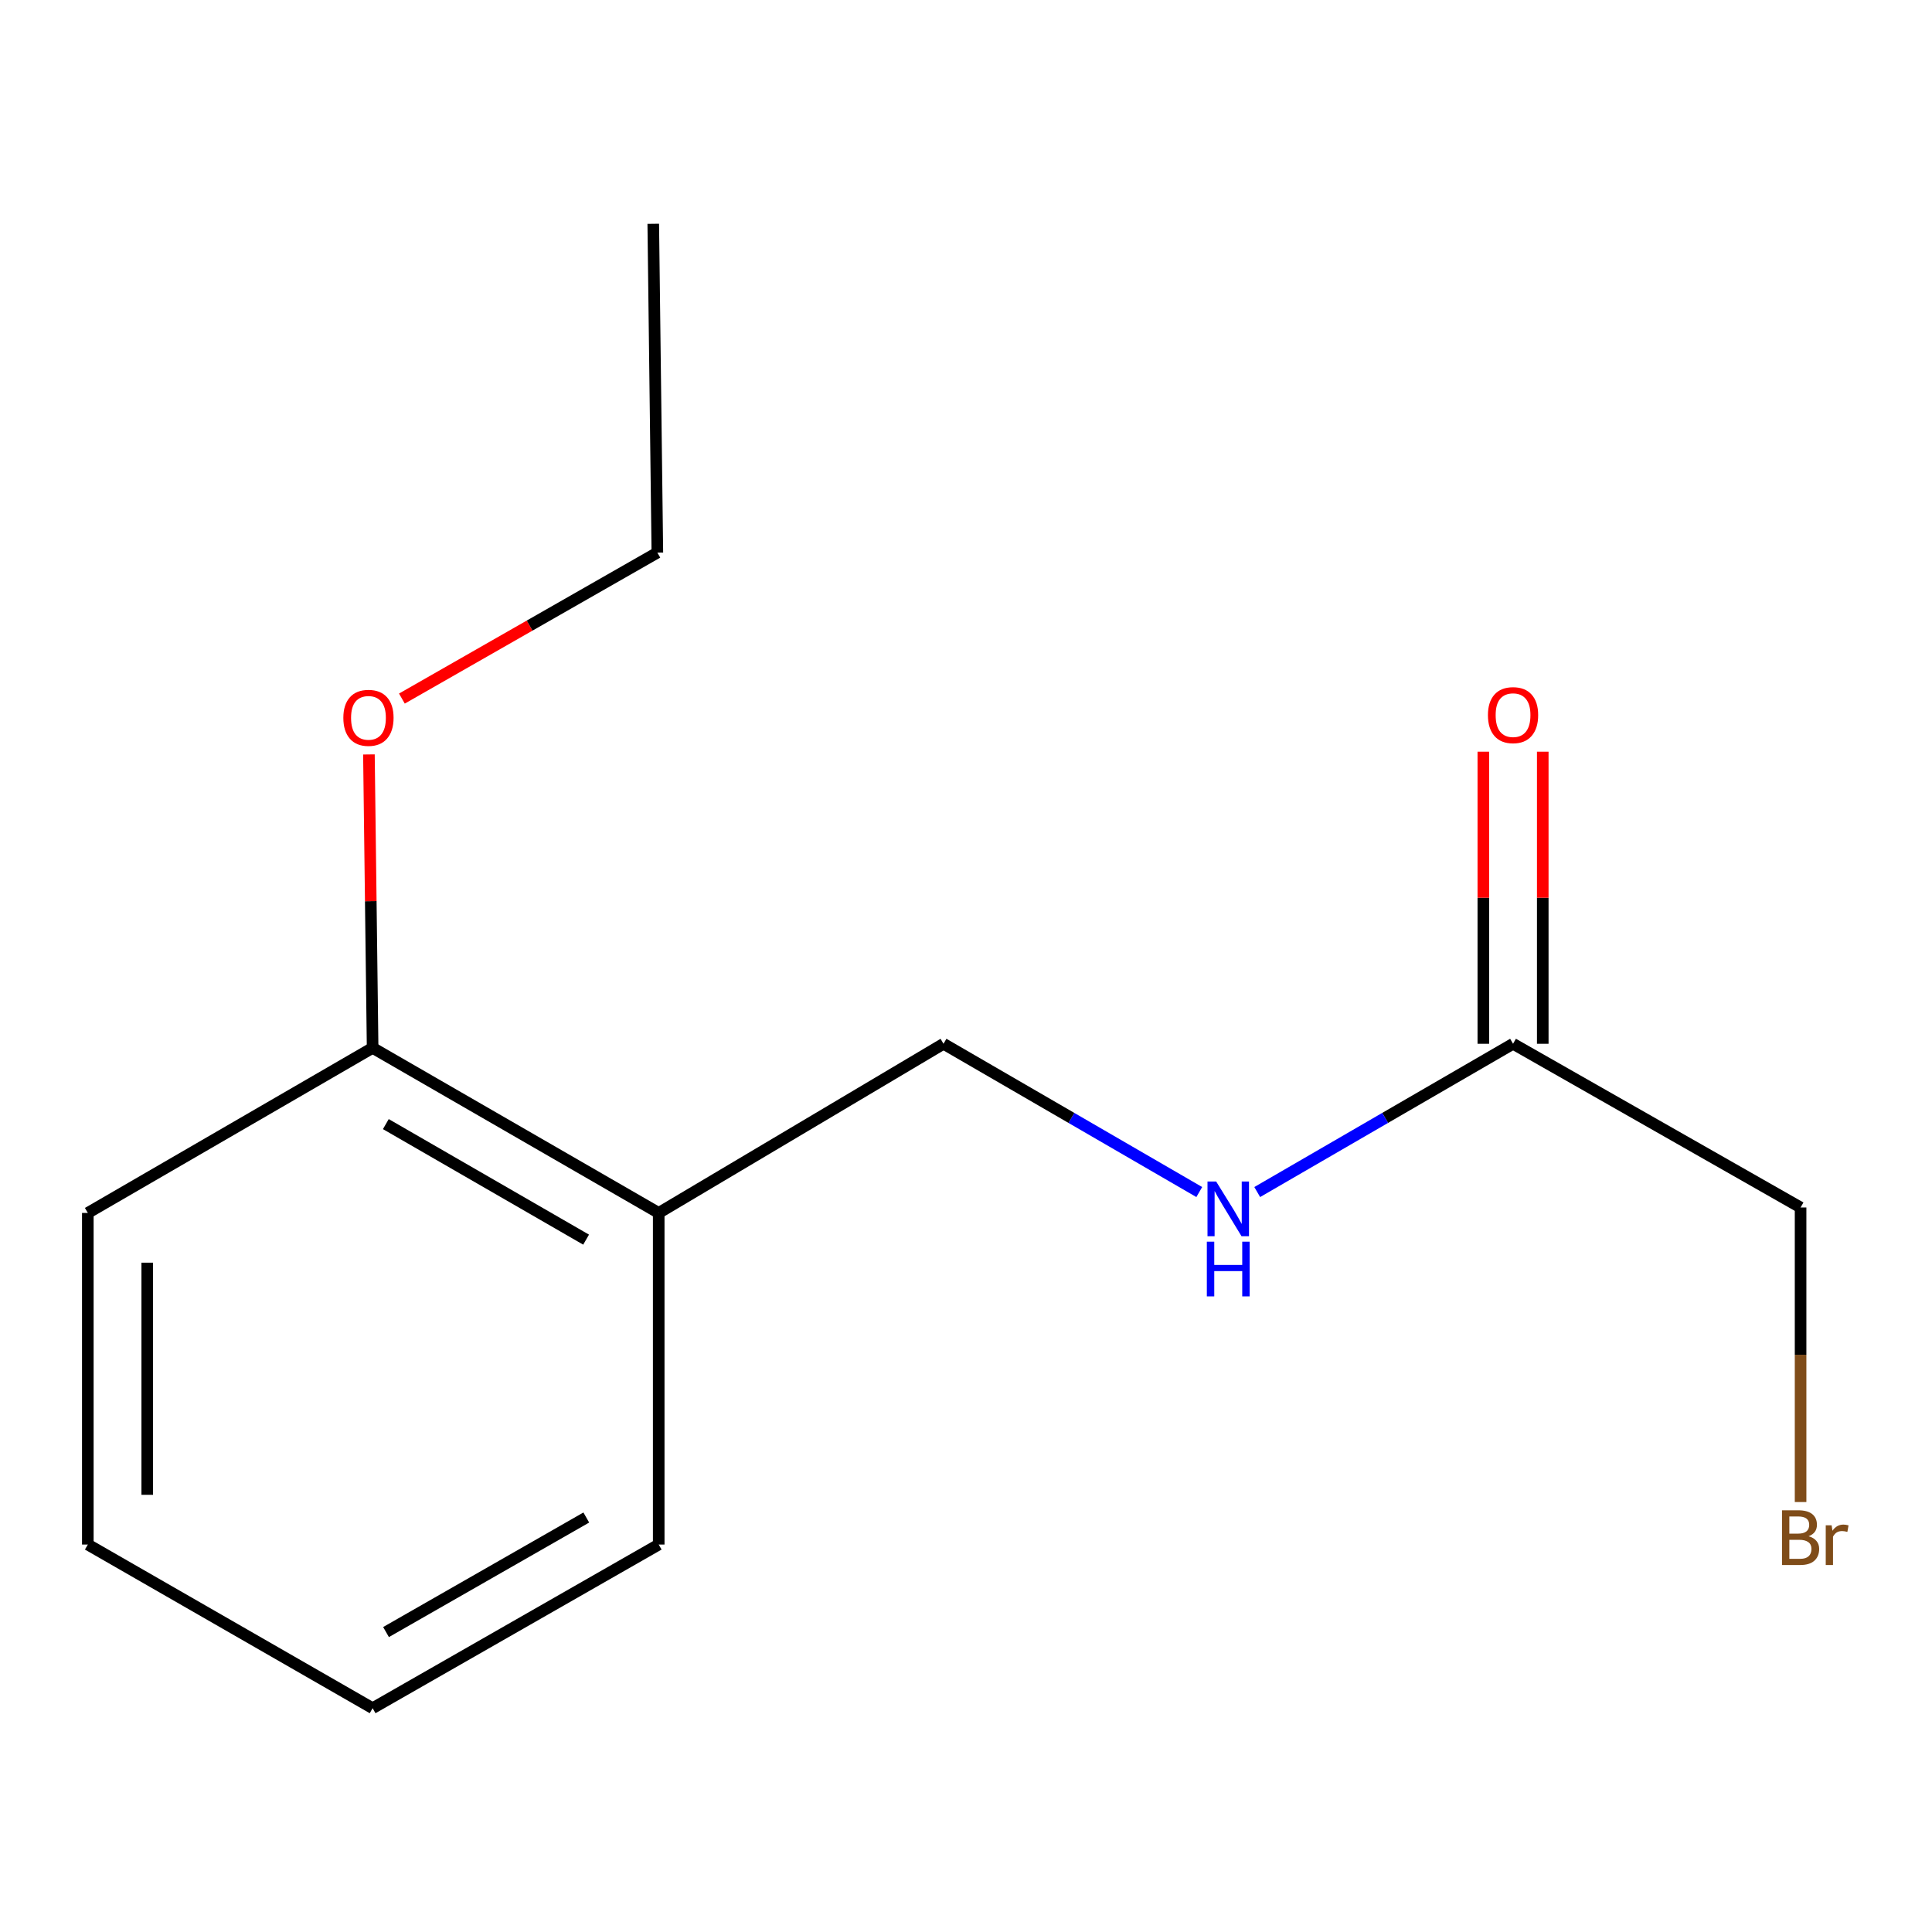 <?xml version='1.0' encoding='iso-8859-1'?>
<svg version='1.1' baseProfile='full'
              xmlns='http://www.w3.org/2000/svg'
                      xmlns:rdkit='http://www.rdkit.org/xml'
                      xmlns:xlink='http://www.w3.org/1999/xlink'
                  xml:space='preserve'
width='1000px' height='1000px' viewBox='0 0 1000 1000'>
<!-- END OF HEADER -->
<rect style='opacity:1.0;fill:#FFFFFF;stroke:none' width='1000' height='1000' x='0' y='0'> </rect>
<path class='bond-2' d='M 340.947,627.814 L 488.36,540.258' style='fill:none;fill-rule:evenodd;stroke:#000000;stroke-width:6px;stroke-linecap:butt;stroke-linejoin:miter;stroke-opacity:1' />
<path class='bond-3' d='M 340.947,627.814 L 192.867,542.377' style='fill:none;fill-rule:evenodd;stroke:#000000;stroke-width:6px;stroke-linecap:butt;stroke-linejoin:miter;stroke-opacity:1' />
<path class='bond-3' d='M 303.364,641.639 L 199.708,581.833' style='fill:none;fill-rule:evenodd;stroke:#000000;stroke-width:6px;stroke-linecap:butt;stroke-linejoin:miter;stroke-opacity:1' />
<path class='bond-8' d='M 340.947,627.814 L 340.947,799.456' style='fill:none;fill-rule:evenodd;stroke:#000000;stroke-width:6px;stroke-linecap:butt;stroke-linejoin:miter;stroke-opacity:1' />
<path class='bond-0' d='M 783.151,540.258 L 716.944,578.63' style='fill:none;fill-rule:evenodd;stroke:#000000;stroke-width:6px;stroke-linecap:butt;stroke-linejoin:miter;stroke-opacity:1' />
<path class='bond-0' d='M 716.944,578.63 L 650.738,617.001' style='fill:none;fill-rule:evenodd;stroke:#0000FF;stroke-width:6px;stroke-linecap:butt;stroke-linejoin:miter;stroke-opacity:1' />
<path class='bond-4' d='M 798.53,540.258 L 798.53,464.67' style='fill:none;fill-rule:evenodd;stroke:#000000;stroke-width:6px;stroke-linecap:butt;stroke-linejoin:miter;stroke-opacity:1' />
<path class='bond-4' d='M 798.53,464.67 L 798.53,389.082' style='fill:none;fill-rule:evenodd;stroke:#FF0000;stroke-width:6px;stroke-linecap:butt;stroke-linejoin:miter;stroke-opacity:1' />
<path class='bond-4' d='M 767.772,540.258 L 767.772,464.67' style='fill:none;fill-rule:evenodd;stroke:#000000;stroke-width:6px;stroke-linecap:butt;stroke-linejoin:miter;stroke-opacity:1' />
<path class='bond-4' d='M 767.772,464.67 L 767.772,389.082' style='fill:none;fill-rule:evenodd;stroke:#FF0000;stroke-width:6px;stroke-linecap:butt;stroke-linejoin:miter;stroke-opacity:1' />
<path class='bond-7' d='M 783.151,540.258 L 931.982,624.994' style='fill:none;fill-rule:evenodd;stroke:#000000;stroke-width:6px;stroke-linecap:butt;stroke-linejoin:miter;stroke-opacity:1' />
<path class='bond-1' d='M 620.739,617 L 554.549,578.629' style='fill:none;fill-rule:evenodd;stroke:#0000FF;stroke-width:6px;stroke-linecap:butt;stroke-linejoin:miter;stroke-opacity:1' />
<path class='bond-1' d='M 554.549,578.629 L 488.36,540.258' style='fill:none;fill-rule:evenodd;stroke:#000000;stroke-width:6px;stroke-linecap:butt;stroke-linejoin:miter;stroke-opacity:1' />
<path class='bond-5' d='M 192.867,542.377 L 191.911,466.439' style='fill:none;fill-rule:evenodd;stroke:#000000;stroke-width:6px;stroke-linecap:butt;stroke-linejoin:miter;stroke-opacity:1' />
<path class='bond-5' d='M 191.911,466.439 L 190.954,390.502' style='fill:none;fill-rule:evenodd;stroke:#FF0000;stroke-width:6px;stroke-linecap:butt;stroke-linejoin:miter;stroke-opacity:1' />
<path class='bond-9' d='M 192.867,542.377 L 45.455,627.814' style='fill:none;fill-rule:evenodd;stroke:#000000;stroke-width:6px;stroke-linecap:butt;stroke-linejoin:miter;stroke-opacity:1' />
<path class='bond-10' d='M 208.02,361.581 L 274.133,323.806' style='fill:none;fill-rule:evenodd;stroke:#FF0000;stroke-width:6px;stroke-linecap:butt;stroke-linejoin:miter;stroke-opacity:1' />
<path class='bond-10' d='M 274.133,323.806 L 340.246,286.032' style='fill:none;fill-rule:evenodd;stroke:#000000;stroke-width:6px;stroke-linecap:butt;stroke-linejoin:miter;stroke-opacity:1' />
<path class='bond-6' d='M 931.982,777.453 L 931.982,701.224' style='fill:none;fill-rule:evenodd;stroke:#7F4C19;stroke-width:6px;stroke-linecap:butt;stroke-linejoin:miter;stroke-opacity:1' />
<path class='bond-6' d='M 931.982,701.224 L 931.982,624.994' style='fill:none;fill-rule:evenodd;stroke:#000000;stroke-width:6px;stroke-linecap:butt;stroke-linejoin:miter;stroke-opacity:1' />
<path class='bond-12' d='M 340.947,799.456 L 192.867,884.159' style='fill:none;fill-rule:evenodd;stroke:#000000;stroke-width:6px;stroke-linecap:butt;stroke-linejoin:miter;stroke-opacity:1' />
<path class='bond-12' d='M 303.463,785.464 L 199.808,844.755' style='fill:none;fill-rule:evenodd;stroke:#000000;stroke-width:6px;stroke-linecap:butt;stroke-linejoin:miter;stroke-opacity:1' />
<path class='bond-14' d='M 45.455,627.814 L 45.455,799.456' style='fill:none;fill-rule:evenodd;stroke:#000000;stroke-width:6px;stroke-linecap:butt;stroke-linejoin:miter;stroke-opacity:1' />
<path class='bond-14' d='M 76.212,653.56 L 76.212,773.71' style='fill:none;fill-rule:evenodd;stroke:#000000;stroke-width:6px;stroke-linecap:butt;stroke-linejoin:miter;stroke-opacity:1' />
<path class='bond-11' d='M 340.246,286.032 L 338.127,115.841' style='fill:none;fill-rule:evenodd;stroke:#000000;stroke-width:6px;stroke-linecap:butt;stroke-linejoin:miter;stroke-opacity:1' />
<path class='bond-13' d='M 192.867,884.159 L 45.455,799.456' style='fill:none;fill-rule:evenodd;stroke:#000000;stroke-width:6px;stroke-linecap:butt;stroke-linejoin:miter;stroke-opacity:1' />
<path  class='atom-2' d='M 629.478 611.535
L 638.758 626.535
Q 639.678 628.015, 641.158 630.695
Q 642.638 633.375, 642.718 633.535
L 642.718 611.535
L 646.478 611.535
L 646.478 639.855
L 642.598 639.855
L 632.638 623.455
Q 631.478 621.535, 630.238 619.335
Q 629.038 617.135, 628.678 616.455
L 628.678 639.855
L 624.998 639.855
L 624.998 611.535
L 629.478 611.535
' fill='#0000FF'/>
<path  class='atom-2' d='M 624.658 642.687
L 628.498 642.687
L 628.498 654.727
L 642.978 654.727
L 642.978 642.687
L 646.818 642.687
L 646.818 671.007
L 642.978 671.007
L 642.978 657.927
L 628.498 657.927
L 628.498 671.007
L 624.658 671.007
L 624.658 642.687
' fill='#0000FF'/>
<path  class='atom-5' d='M 770.151 370.148
Q 770.151 363.348, 773.511 359.548
Q 776.871 355.748, 783.151 355.748
Q 789.431 355.748, 792.791 359.548
Q 796.151 363.348, 796.151 370.148
Q 796.151 377.028, 792.751 380.948
Q 789.351 384.828, 783.151 384.828
Q 776.911 384.828, 773.511 380.948
Q 770.151 377.068, 770.151 370.148
M 783.151 381.628
Q 787.471 381.628, 789.791 378.748
Q 792.151 375.828, 792.151 370.148
Q 792.151 364.588, 789.791 361.788
Q 787.471 358.948, 783.151 358.948
Q 778.831 358.948, 776.471 361.748
Q 774.151 364.548, 774.151 370.148
Q 774.151 375.868, 776.471 378.748
Q 778.831 381.628, 783.151 381.628
' fill='#FF0000'/>
<path  class='atom-6' d='M 177.714 371.549
Q 177.714 364.749, 181.074 360.949
Q 184.434 357.149, 190.714 357.149
Q 196.994 357.149, 200.354 360.949
Q 203.714 364.749, 203.714 371.549
Q 203.714 378.429, 200.314 382.349
Q 196.914 386.229, 190.714 386.229
Q 184.474 386.229, 181.074 382.349
Q 177.714 378.469, 177.714 371.549
M 190.714 383.029
Q 195.034 383.029, 197.354 380.149
Q 199.714 377.229, 199.714 371.549
Q 199.714 365.989, 197.354 363.189
Q 195.034 360.349, 190.714 360.349
Q 186.394 360.349, 184.034 363.149
Q 181.714 365.949, 181.714 371.549
Q 181.714 377.269, 184.034 380.149
Q 186.394 383.029, 190.714 383.029
' fill='#FF0000'/>
<path  class='atom-7' d='M 936.122 795.165
Q 938.842 795.925, 940.202 797.605
Q 941.602 799.245, 941.602 801.685
Q 941.602 805.605, 939.082 807.845
Q 936.602 810.045, 931.882 810.045
L 922.362 810.045
L 922.362 781.725
L 930.722 781.725
Q 935.562 781.725, 938.002 783.685
Q 940.442 785.645, 940.442 789.245
Q 940.442 793.525, 936.122 795.165
M 926.162 784.925
L 926.162 793.805
L 930.722 793.805
Q 933.522 793.805, 934.962 792.685
Q 936.442 791.525, 936.442 789.245
Q 936.442 784.925, 930.722 784.925
L 926.162 784.925
M 931.882 806.845
Q 934.642 806.845, 936.122 805.525
Q 937.602 804.205, 937.602 801.685
Q 937.602 799.365, 935.962 798.205
Q 934.362 797.005, 931.282 797.005
L 926.162 797.005
L 926.162 806.845
L 931.882 806.845
' fill='#7F4C19'/>
<path  class='atom-7' d='M 948.042 789.485
L 948.482 792.325
Q 950.642 789.125, 954.162 789.125
Q 955.282 789.125, 956.802 789.525
L 956.202 792.885
Q 954.482 792.485, 953.522 792.485
Q 951.842 792.485, 950.722 793.165
Q 949.642 793.805, 948.762 795.365
L 948.762 810.045
L 945.002 810.045
L 945.002 789.485
L 948.042 789.485
' fill='#7F4C19'/>
</svg>
